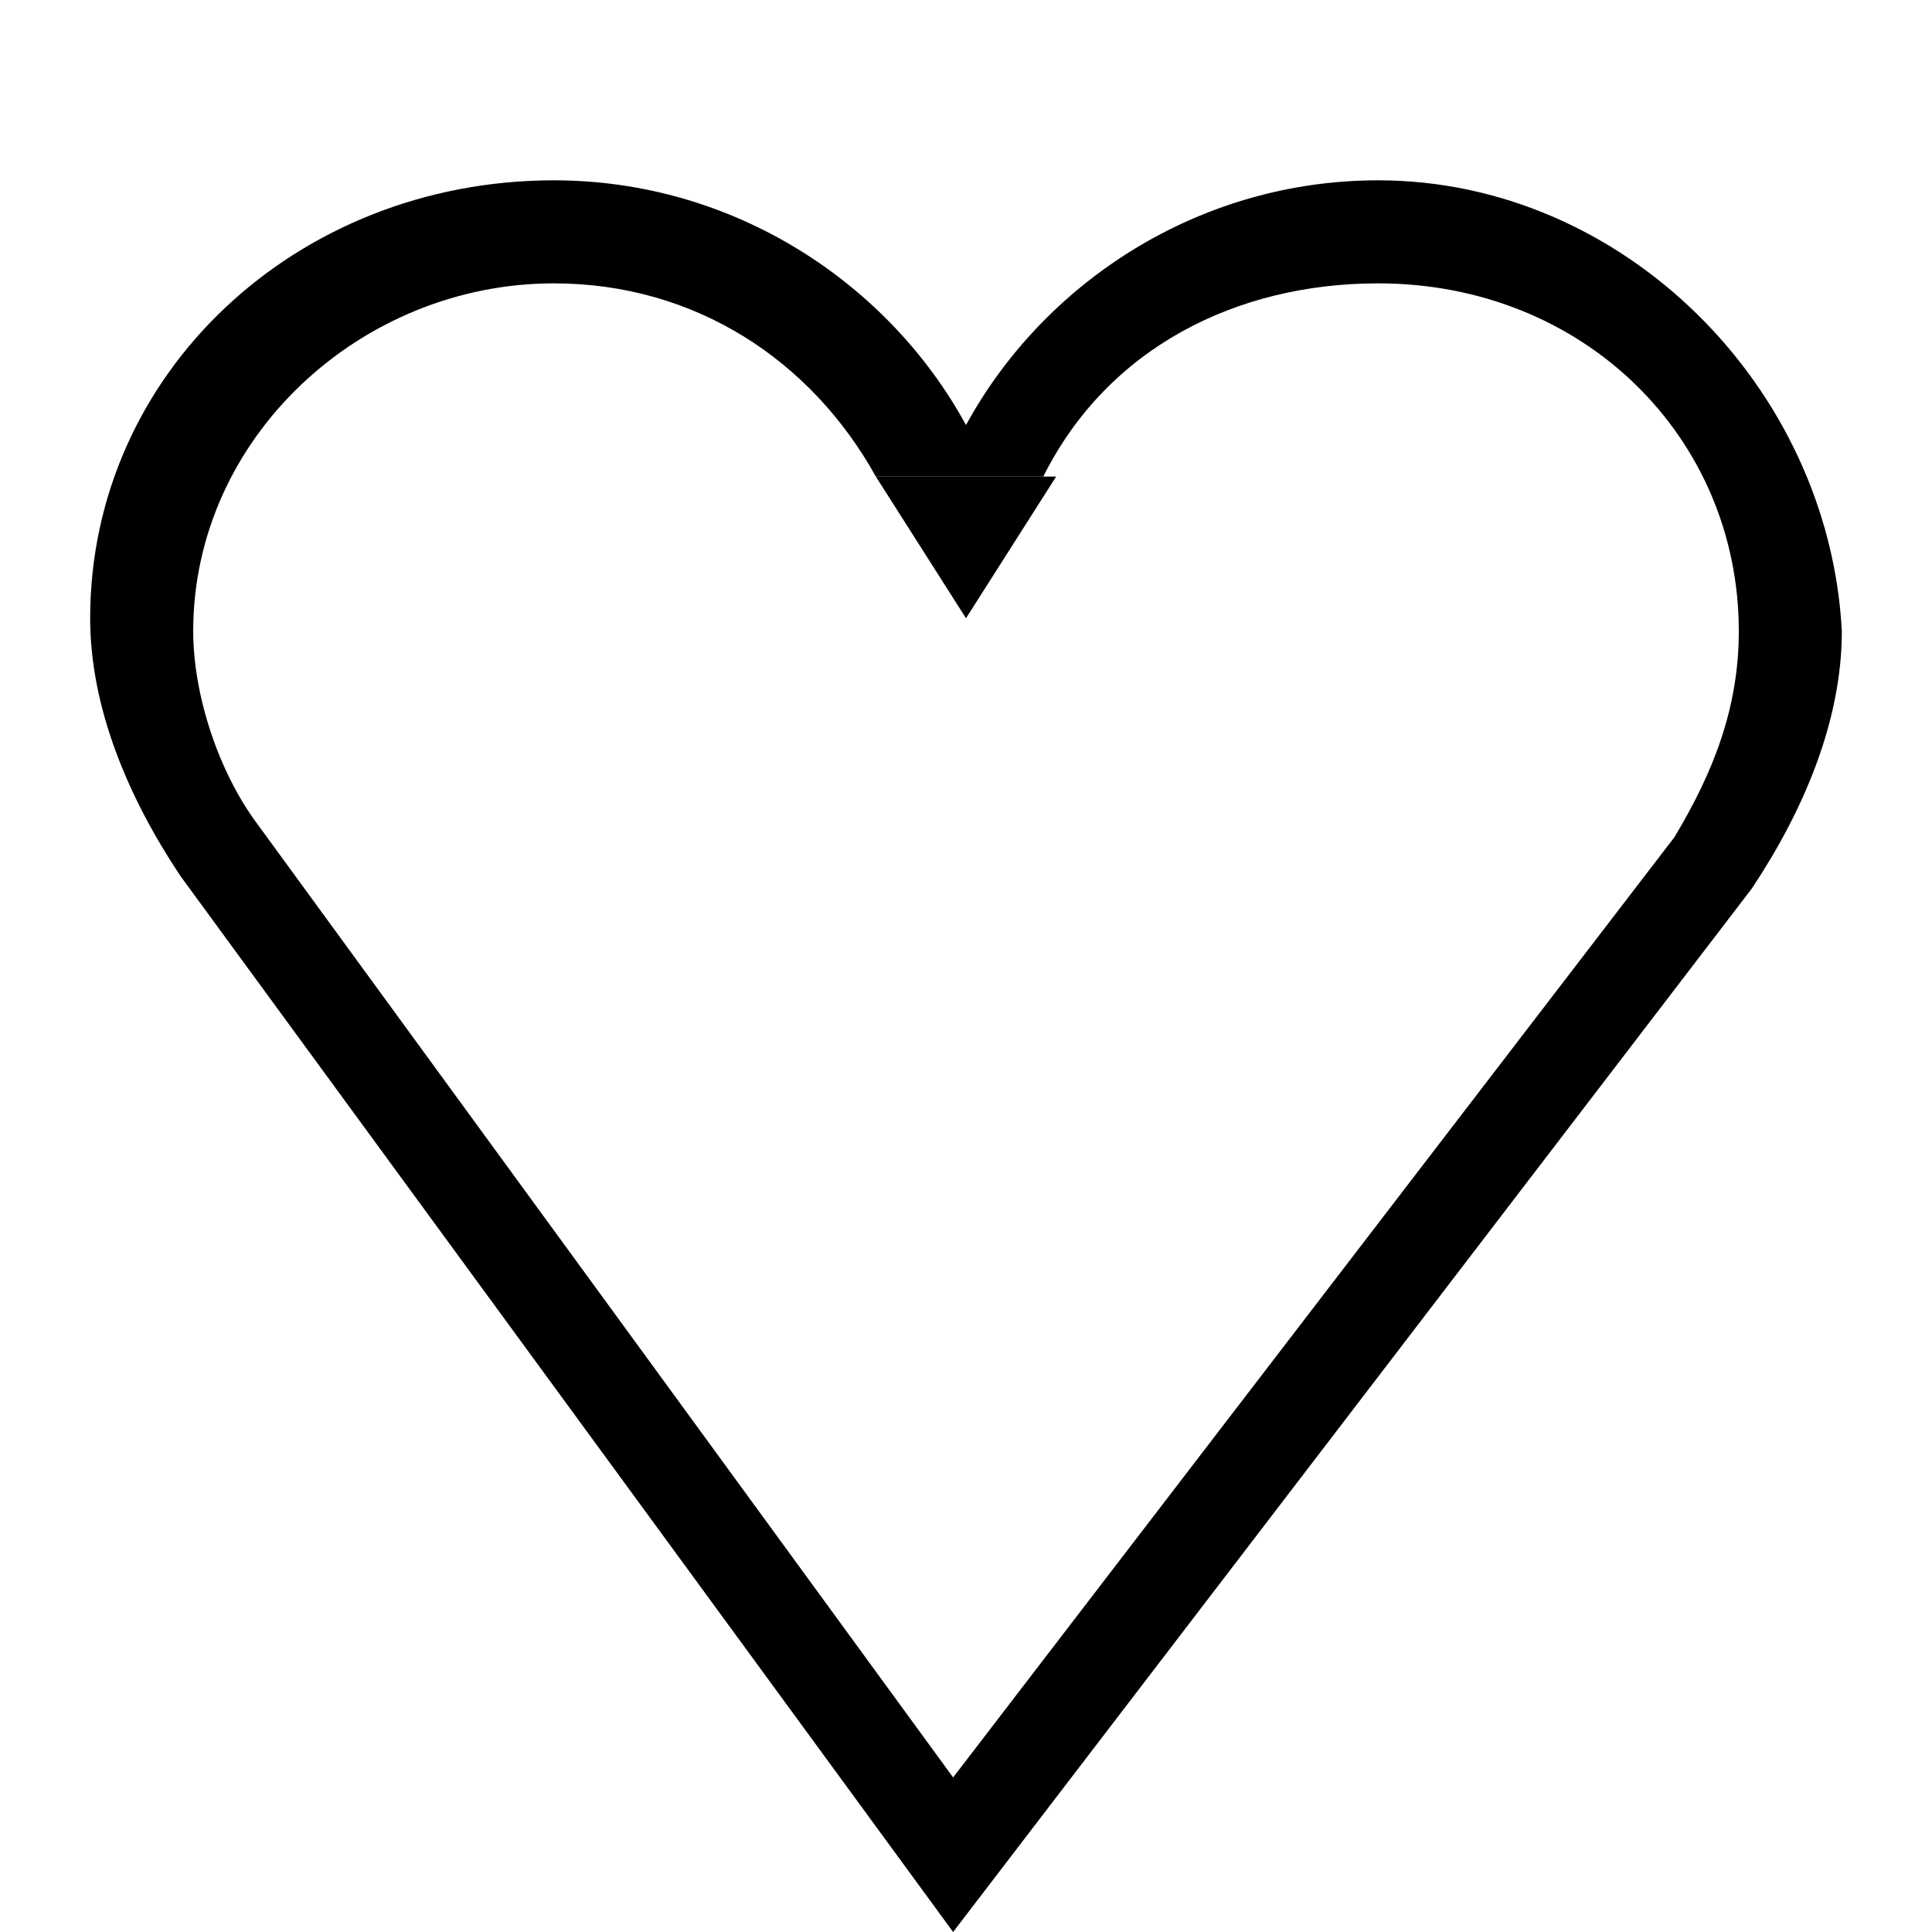 <?xml version="1.0" encoding="utf-8"?>
<!-- Generator: Adobe Illustrator 26.5.0, SVG Export Plug-In . SVG Version: 6.00 Build 0)  -->
<svg version="1.1" id="Layer_1" xmlns="http://www.w3.org/2000/svg" xmlns:xlink="http://www.w3.org/1999/xlink" x="0px" y="0px"
	 viewBox="0 0 15 15" style="enable-background:new 0 0 15 15;" xml:space="preserve">
<g>
	<path d="M10.7,2.2c1.6,0,2.8,1.2,2.8,2.7c0,0.6-0.2,1.1-0.5,1.6l0,0l-5.6,7.3L2,6.4l0,0C1.7,6,1.5,5.4,1.5,4.9
		c0-1.5,1.3-2.7,2.8-2.7c1.1,0,2,0.6,2.5,1.5h1.3C8.6,2.7,9.6,2.2,10.7,2.2 M10.7,1.4c-1.4,0-2.6,0.8-3.2,1.9
		C6.9,2.2,5.7,1.4,4.3,1.4c-2,0-3.6,1.5-3.6,3.4c0,0.7,0.3,1.4,0.7,2h0L7.4,15l6.2-8.1h0c0.4-0.6,0.7-1.3,0.7-2
		C14.2,3,12.6,1.4,10.7,1.4L10.7,1.4z"/>
</g>
<polygon points="6.8,3.7 7.5,4.8 8.2,3.7 "/>
</svg>

